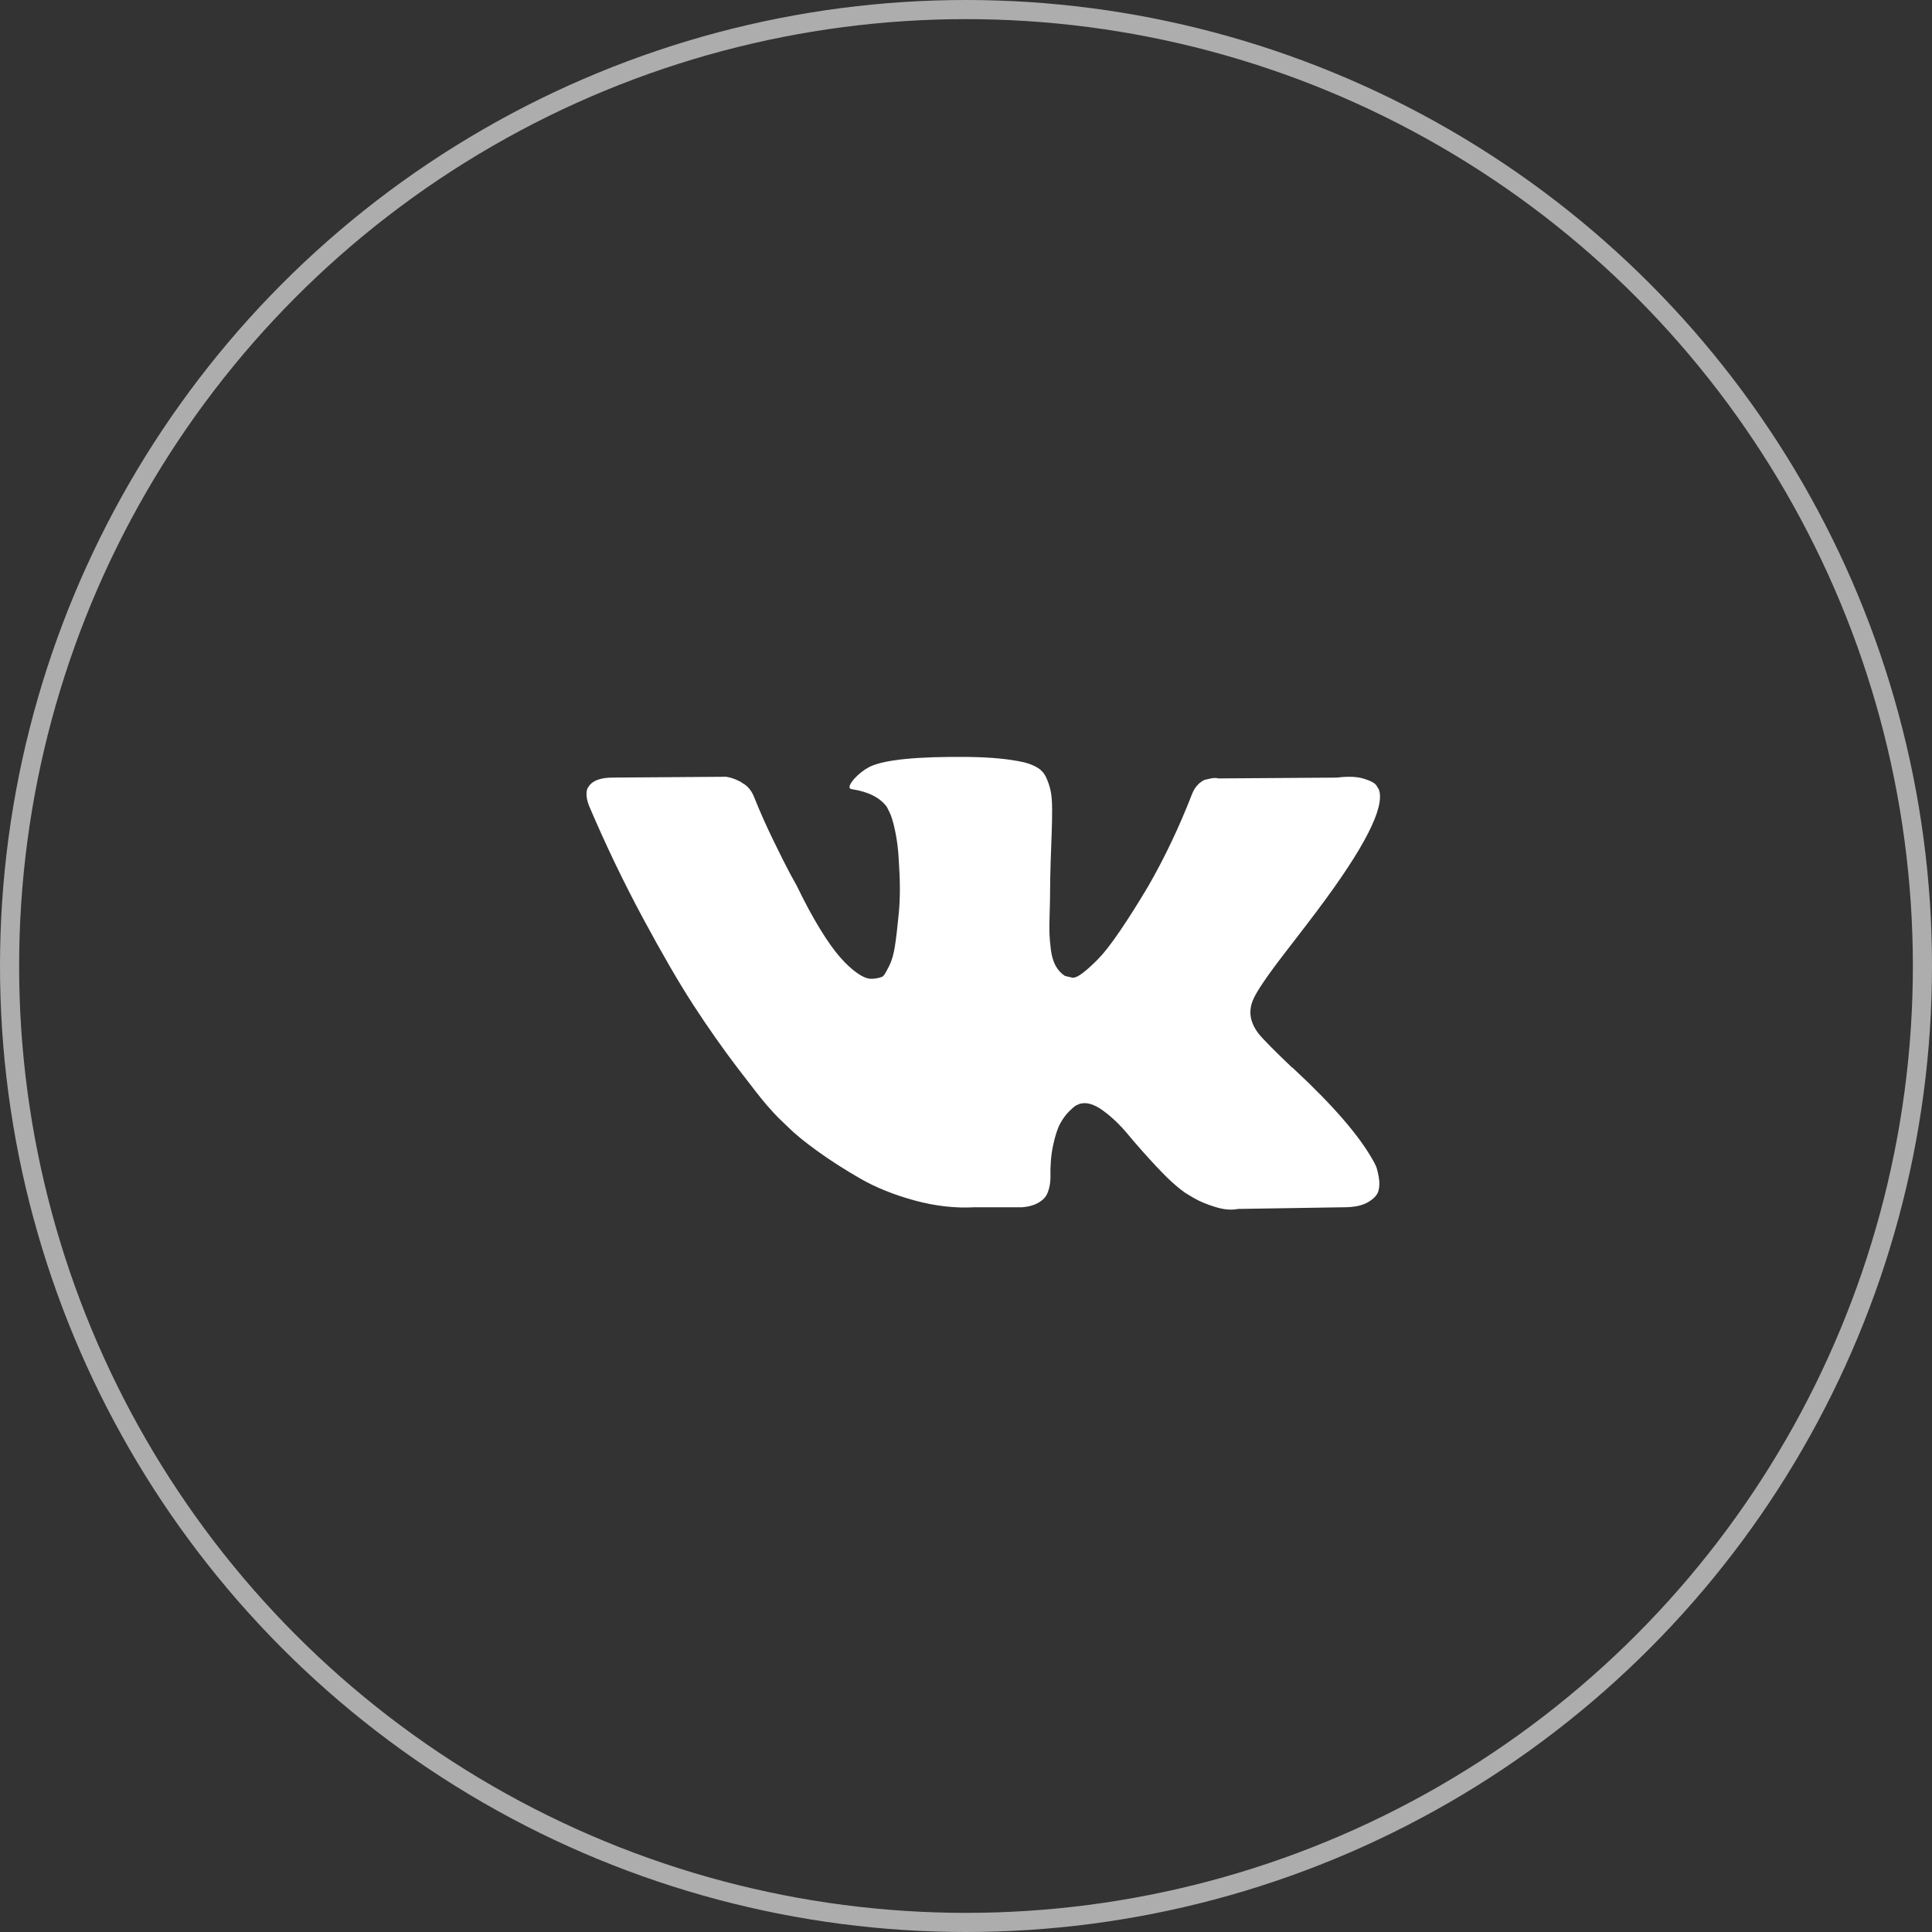 <?xml version="1.0" encoding="UTF-8"?> <svg xmlns="http://www.w3.org/2000/svg" width="101" height="101" viewBox="0 0 101 101" fill="none"><rect x="0" y="0" width="101" height="101" fill="#333333" stroke="none"/> <circle cx="50.5" cy="50.5" r="50" stroke="white" stroke-opacity="0.6"></circle> <g clip-path="url(#clip0_125_469)"> <path d="M71.923 60.942C71.873 60.834 71.826 60.744 71.783 60.672C71.063 59.376 69.688 57.785 67.658 55.899L67.615 55.856L67.593 55.834L67.572 55.813H67.55C66.628 54.934 66.045 54.344 65.8 54.041C65.353 53.465 65.253 52.883 65.498 52.292C65.67 51.845 66.319 50.903 67.442 49.463C68.032 48.7 68.5 48.088 68.845 47.627C71.336 44.315 72.416 42.199 72.085 41.277L71.956 41.062C71.87 40.932 71.647 40.814 71.287 40.705C70.927 40.597 70.466 40.58 69.904 40.651L63.684 40.694C63.584 40.659 63.44 40.662 63.252 40.705C63.065 40.749 62.971 40.77 62.971 40.77L62.863 40.824L62.777 40.889C62.705 40.932 62.626 41.008 62.539 41.116C62.453 41.224 62.382 41.35 62.324 41.494C61.647 43.236 60.877 44.856 60.013 46.353C59.48 47.246 58.991 48.02 58.544 48.675C58.098 49.33 57.723 49.813 57.421 50.122C57.118 50.432 56.846 50.68 56.6 50.867C56.355 51.055 56.168 51.134 56.039 51.105C55.909 51.076 55.787 51.047 55.671 51.018C55.47 50.889 55.308 50.712 55.186 50.489C55.063 50.266 54.98 49.985 54.937 49.647C54.894 49.308 54.869 49.017 54.862 48.772C54.855 48.528 54.858 48.182 54.873 47.735C54.888 47.289 54.894 46.987 54.894 46.828C54.894 46.281 54.905 45.687 54.926 45.046C54.948 44.406 54.966 43.898 54.98 43.524C54.995 43.15 55.002 42.753 55.002 42.336C55.002 41.918 54.977 41.591 54.926 41.353C54.877 41.116 54.8 40.885 54.7 40.662C54.599 40.439 54.451 40.266 54.257 40.144C54.063 40.021 53.821 39.924 53.534 39.852C52.771 39.679 51.799 39.586 50.618 39.571C47.94 39.542 46.219 39.715 45.456 40.09C45.154 40.248 44.88 40.464 44.635 40.737C44.376 41.054 44.34 41.227 44.527 41.256C45.391 41.385 46.003 41.695 46.363 42.184L46.493 42.444C46.593 42.631 46.694 42.962 46.795 43.437C46.896 43.912 46.961 44.438 46.989 45.014C47.061 46.065 47.061 46.965 46.989 47.713C46.917 48.462 46.849 49.045 46.784 49.463C46.719 49.88 46.622 50.219 46.493 50.478C46.363 50.737 46.276 50.895 46.233 50.953C46.19 51.01 46.154 51.047 46.126 51.061C45.938 51.133 45.744 51.169 45.542 51.169C45.34 51.169 45.096 51.068 44.808 50.867C44.52 50.665 44.221 50.388 43.912 50.035C43.602 49.682 43.253 49.189 42.864 48.556C42.475 47.922 42.072 47.173 41.655 46.309L41.309 45.683C41.093 45.28 40.798 44.693 40.424 43.923C40.049 43.152 39.718 42.407 39.43 41.687C39.315 41.385 39.142 41.155 38.912 40.996L38.804 40.931C38.732 40.874 38.617 40.813 38.458 40.748C38.3 40.683 38.135 40.636 37.962 40.607L32.044 40.65C31.439 40.65 31.029 40.787 30.813 41.061L30.726 41.19C30.683 41.262 30.661 41.378 30.661 41.536C30.661 41.694 30.704 41.889 30.791 42.119C31.655 44.15 32.594 46.108 33.609 47.994C34.624 49.88 35.506 51.399 36.255 52.551C37.004 53.703 37.767 54.79 38.544 55.812C39.322 56.834 39.837 57.489 40.088 57.777C40.34 58.066 40.539 58.281 40.682 58.425L41.223 58.944C41.568 59.289 42.076 59.703 42.745 60.185C43.415 60.668 44.156 61.143 44.97 61.611C45.783 62.079 46.73 62.461 47.81 62.756C48.89 63.051 49.941 63.17 50.963 63.112H53.447C53.951 63.069 54.333 62.91 54.592 62.637L54.678 62.529C54.736 62.443 54.79 62.309 54.84 62.13C54.89 61.95 54.915 61.752 54.915 61.536C54.901 60.917 54.948 60.359 55.056 59.862C55.163 59.366 55.286 58.991 55.423 58.739C55.56 58.487 55.715 58.275 55.887 58.102C56.06 57.93 56.183 57.825 56.255 57.789C56.327 57.753 56.384 57.728 56.427 57.713C56.773 57.598 57.179 57.71 57.648 58.048C58.116 58.387 58.555 58.805 58.965 59.301C59.376 59.798 59.869 60.356 60.445 60.975C61.021 61.594 61.525 62.054 61.957 62.357L62.388 62.616C62.677 62.789 63.051 62.948 63.512 63.092C63.972 63.236 64.375 63.272 64.721 63.2L70.25 63.113C70.797 63.113 71.222 63.023 71.524 62.843C71.827 62.663 72.006 62.465 72.064 62.249C72.122 62.033 72.125 61.788 72.075 61.514C72.024 61.241 71.974 61.05 71.923 60.942Z" fill="white"></path> </g> <defs> <clipPath id="clip0_125_469"> <rect width="41.482" height="41.482" fill="white" transform="translate(30.661 30.661)"></rect> </clipPath> </defs> </svg> 